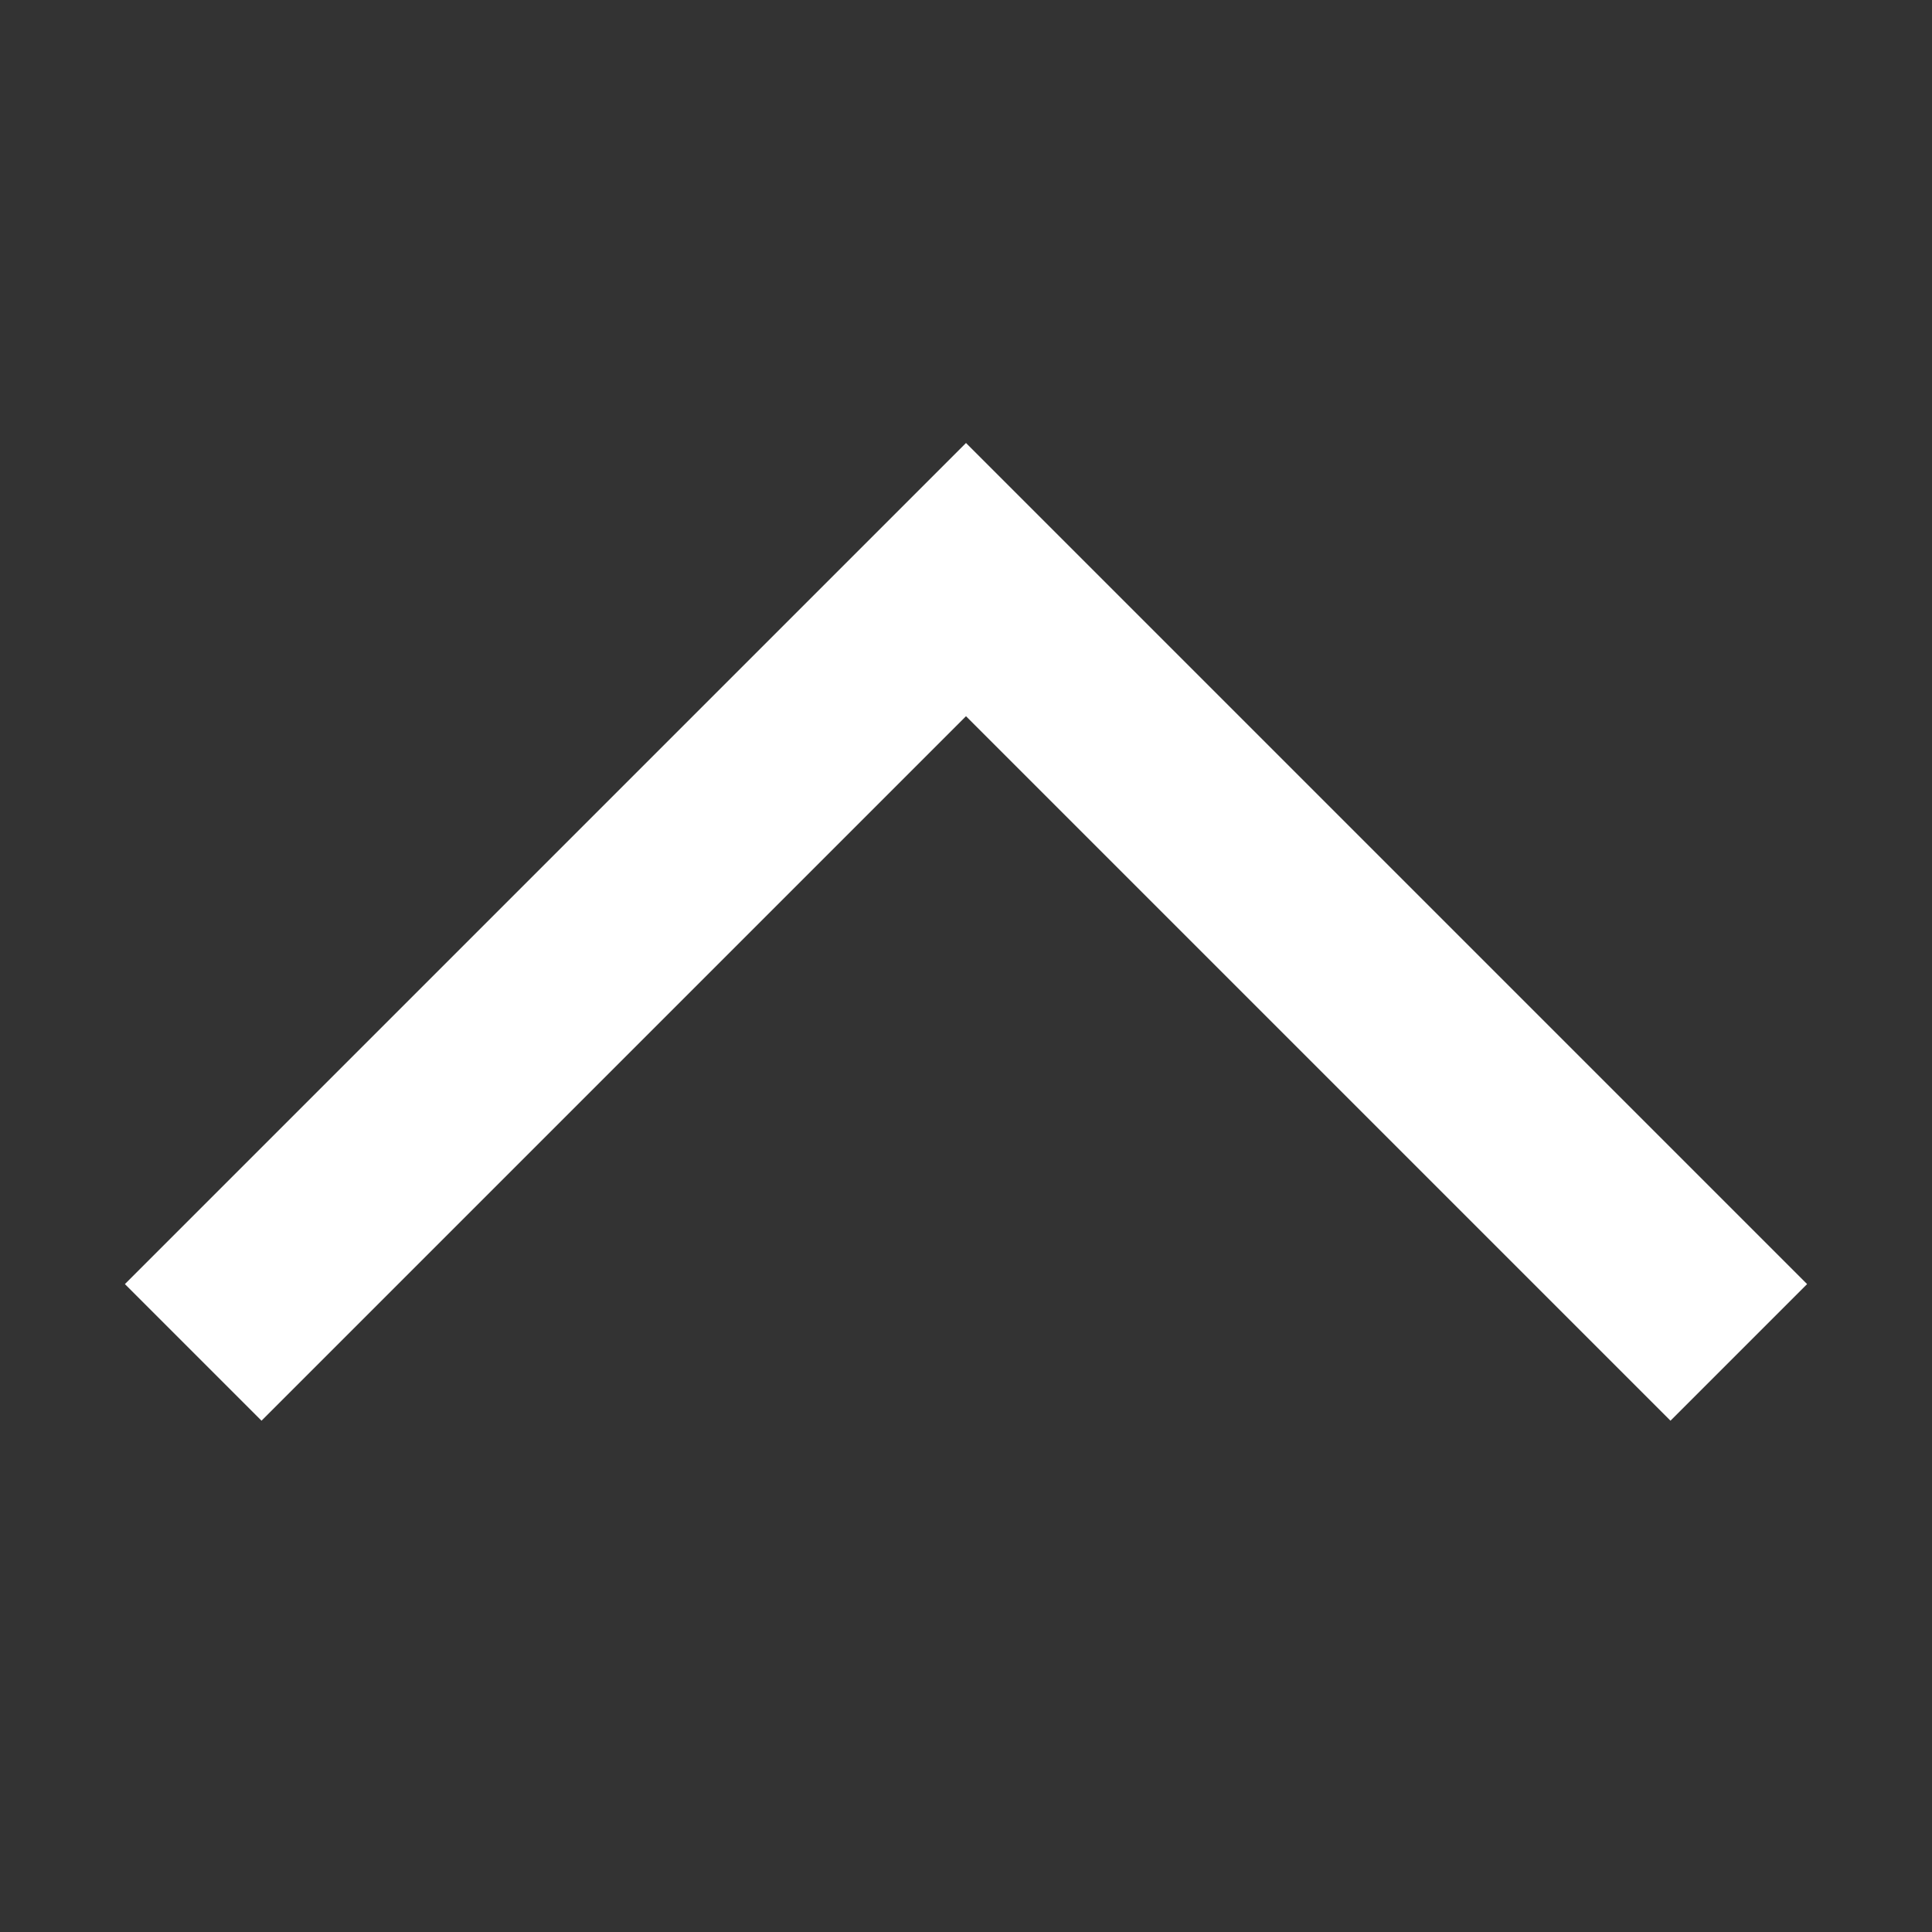 <svg width="20" height="20" viewBox="0 0 20 20" xmlns="http://www.w3.org/2000/svg">
    <rect x="0" y="0" width="20" height="20" fill="#333333" stroke="none"/>
    <path d="m2 14 8-8 8 8" stroke="#FFF" stroke-width="2" fill="none" fill-rule="evenodd"/>
</svg>

